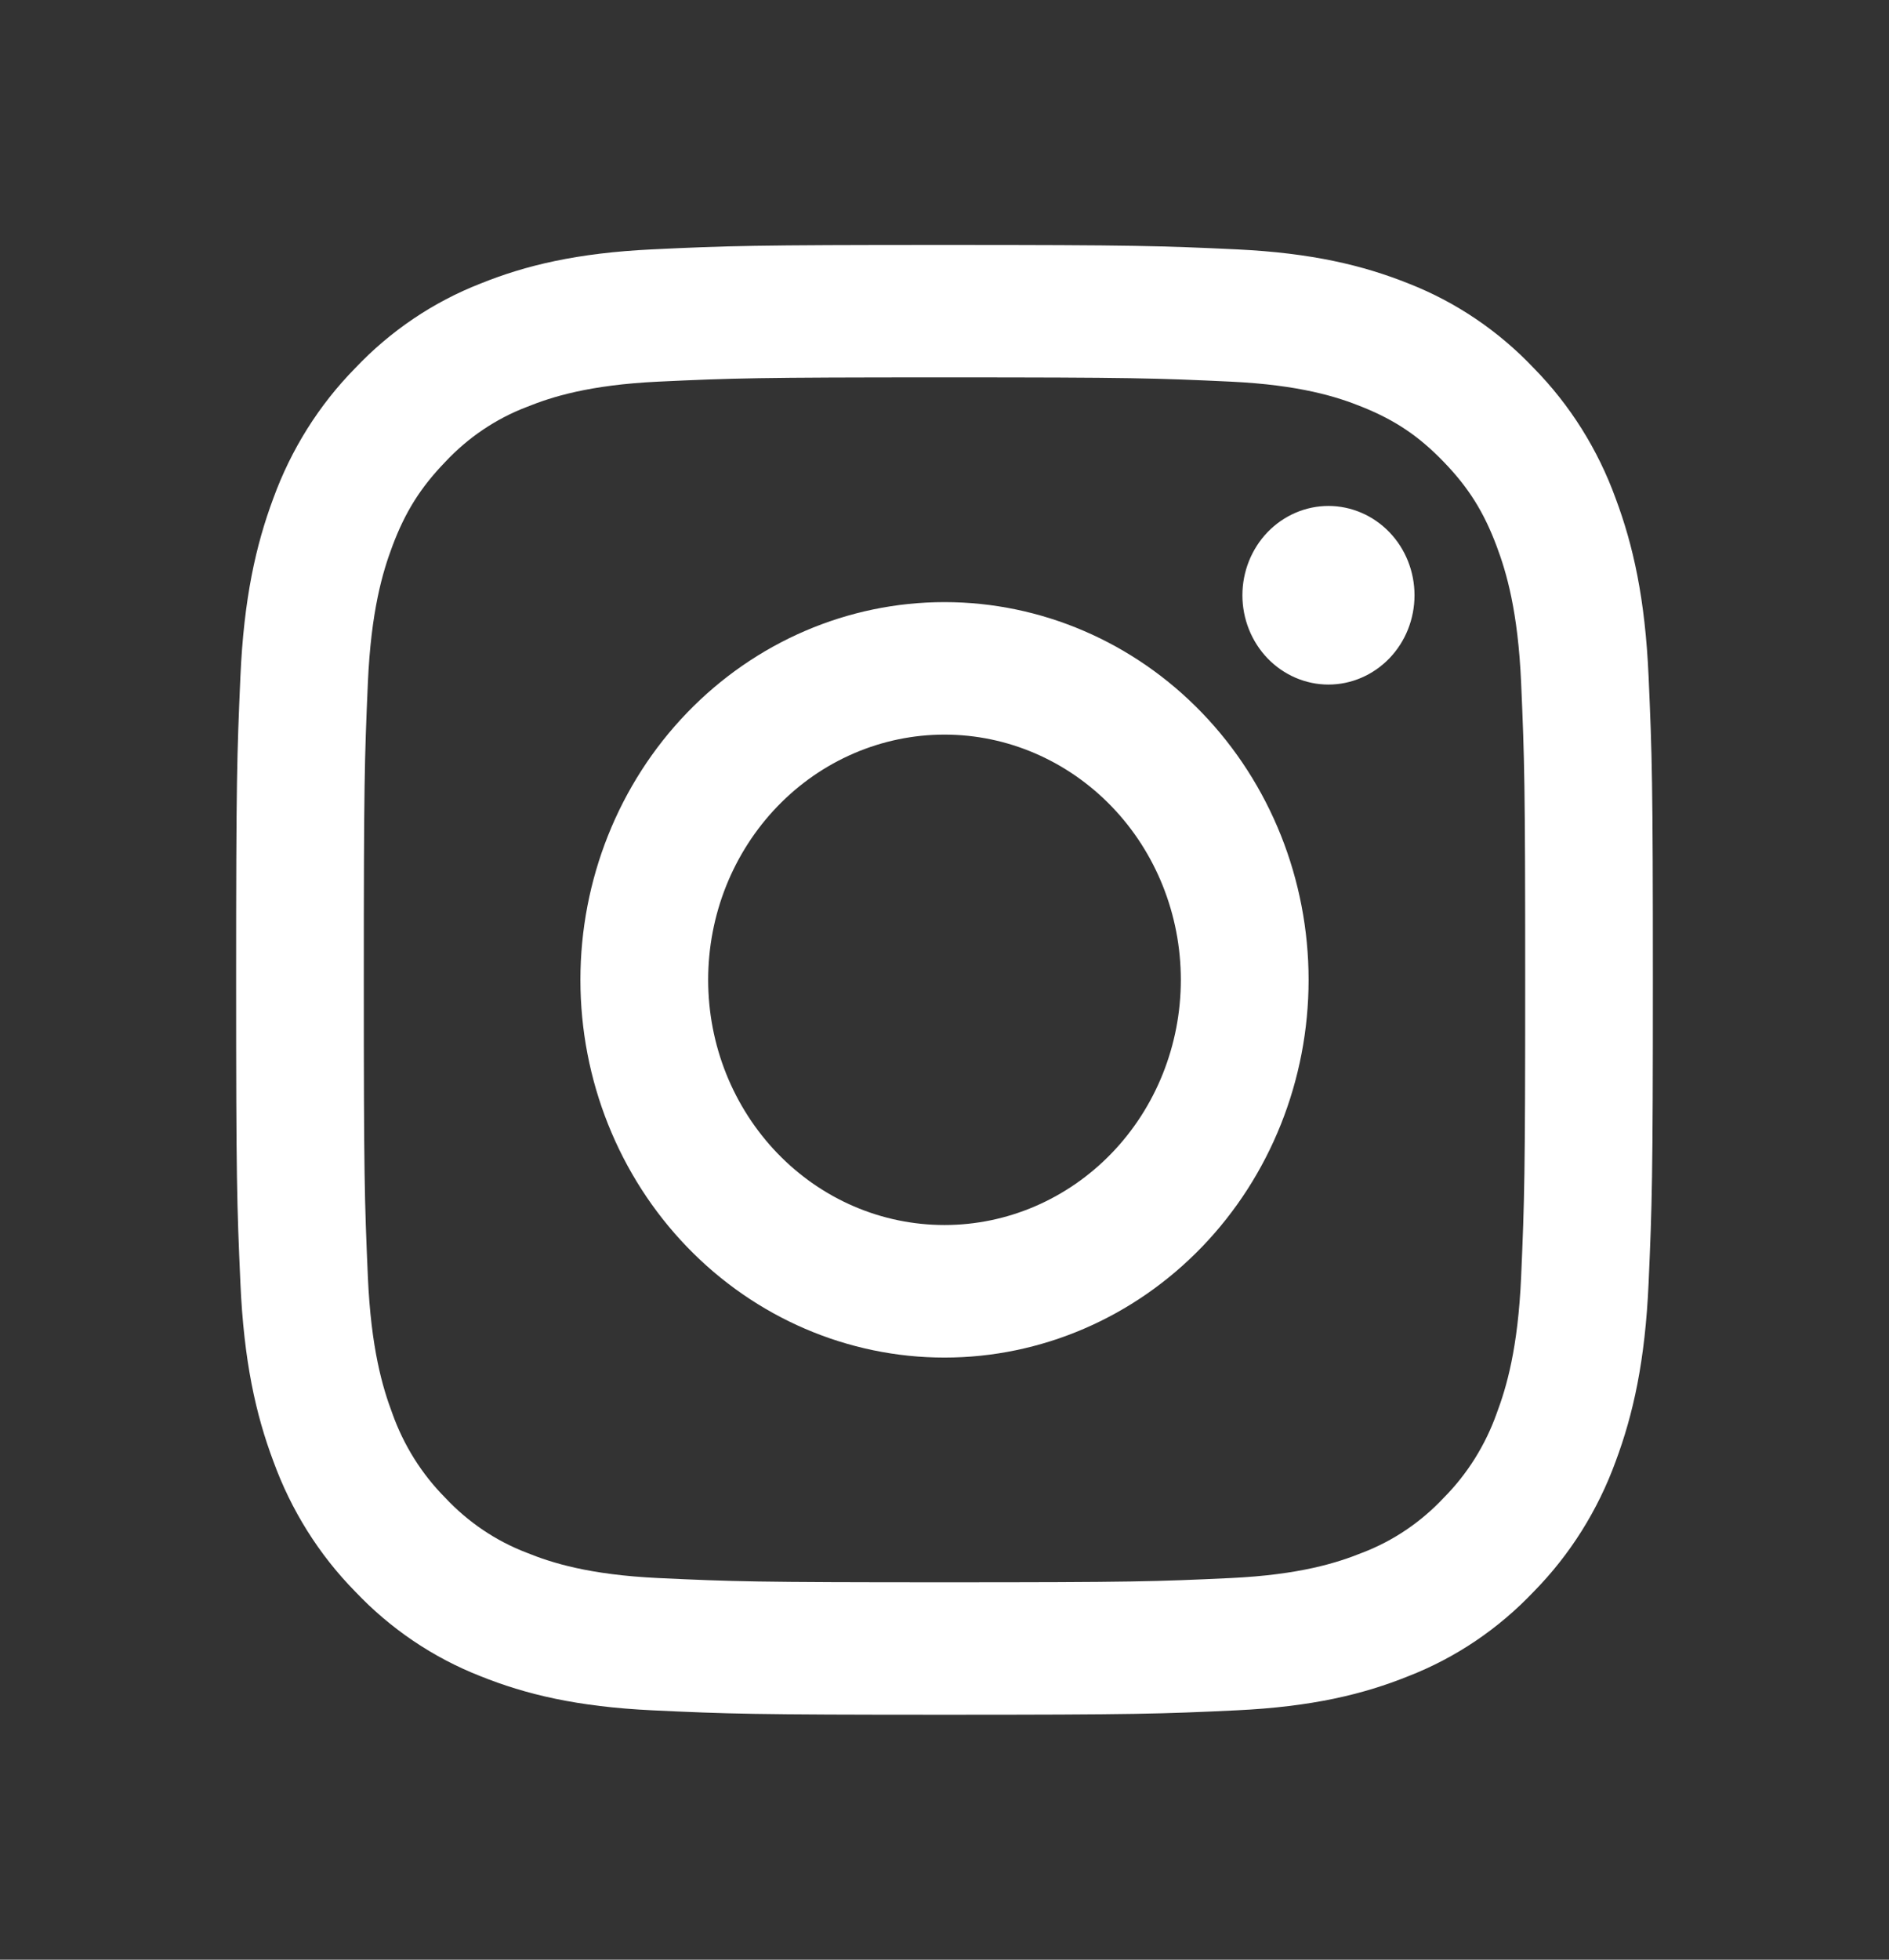 <svg width="27" height="28" viewBox="0 0 27 28" fill="none" xmlns="http://www.w3.org/2000/svg">
<rect x="0" y="0" width="27" height="28" fill="#333333" stroke="none"/>
<path fill-rule="evenodd" clip-rule="evenodd" d="M13.5 3.5C10.75 3.5 10.406 3.512 9.326 3.563C8.248 3.614 7.511 3.792 6.867 4.052C6.192 4.315 5.58 4.728 5.074 5.263C4.559 5.787 4.161 6.421 3.906 7.122C3.657 7.79 3.485 8.554 3.436 9.672C3.387 10.791 3.375 11.148 3.375 14C3.375 16.852 3.386 17.209 3.436 18.329C3.485 19.447 3.656 20.21 3.907 20.878C4.161 21.578 4.559 22.213 5.075 22.738C5.58 23.272 6.192 23.685 6.867 23.949C7.511 24.208 8.248 24.386 9.326 24.437C10.406 24.488 10.75 24.5 13.5 24.5C16.25 24.5 16.594 24.488 17.674 24.437C18.752 24.386 19.489 24.208 20.133 23.948C20.808 23.685 21.42 23.272 21.926 22.737C22.441 22.213 22.839 21.579 23.094 20.878C23.343 20.21 23.515 19.447 23.564 18.329C23.613 17.209 23.625 16.852 23.625 14C23.625 11.148 23.613 10.791 23.564 9.671C23.515 8.553 23.343 7.79 23.093 7.122C22.839 6.421 22.44 5.786 21.925 5.262C21.42 4.728 20.808 4.315 20.133 4.051C19.489 3.793 18.752 3.614 17.674 3.563C16.594 3.513 16.251 3.5 13.5 3.5ZM13.5 5.392C16.203 5.392 16.524 5.403 17.592 5.453C18.579 5.5 19.115 5.67 19.472 5.815C19.944 6.005 20.282 6.233 20.636 6.6C20.991 6.967 21.21 7.317 21.393 7.807C21.532 8.177 21.697 8.733 21.742 9.757C21.79 10.864 21.8 11.197 21.8 14C21.8 16.803 21.79 17.136 21.742 18.243C21.697 19.267 21.532 19.823 21.393 20.193C21.231 20.649 20.972 21.062 20.636 21.4C20.309 21.749 19.912 22.017 19.472 22.185C19.115 22.329 18.579 22.5 17.592 22.547C16.524 22.597 16.204 22.608 13.5 22.608C10.796 22.608 10.476 22.597 9.408 22.547C8.421 22.5 7.885 22.33 7.528 22.185C7.088 22.017 6.691 21.749 6.364 21.4C6.028 21.062 5.769 20.649 5.607 20.193C5.468 19.823 5.303 19.267 5.258 18.243C5.21 17.136 5.2 16.803 5.2 14C5.2 11.197 5.21 10.864 5.258 9.757C5.303 8.733 5.468 8.177 5.607 7.807C5.79 7.317 6.01 6.967 6.364 6.6C6.691 6.251 7.088 5.983 7.528 5.815C7.885 5.671 8.421 5.5 9.408 5.453C10.476 5.403 10.797 5.392 13.5 5.392Z" fill="white"/>
<path fill-rule="evenodd" clip-rule="evenodd" d="M13.5 17.503C13.056 17.503 12.617 17.413 12.207 17.237C11.797 17.061 11.425 16.803 11.111 16.477C10.798 16.152 10.549 15.766 10.379 15.341C10.209 14.916 10.122 14.46 10.122 14C10.122 13.54 10.209 13.084 10.379 12.659C10.549 12.234 10.798 11.848 11.111 11.523C11.425 11.197 11.797 10.939 12.207 10.763C12.617 10.587 13.056 10.496 13.5 10.496C14.396 10.496 15.255 10.866 15.889 11.523C16.523 12.18 16.878 13.071 16.878 14C16.878 14.929 16.523 15.82 15.889 16.477C15.255 17.134 14.396 17.503 13.5 17.503ZM13.5 8.603C12.12 8.603 10.796 9.172 9.82 10.184C8.844 11.196 8.296 12.569 8.296 14C8.296 15.431 8.844 16.804 9.82 17.816C10.796 18.828 12.12 19.397 13.5 19.397C14.88 19.397 16.204 18.828 17.18 17.816C18.156 16.804 18.704 15.431 18.704 14C18.704 12.569 18.156 11.196 17.18 10.184C16.204 9.172 14.88 8.603 13.5 8.603ZM20.218 8.505C20.218 8.843 20.089 9.168 19.858 9.407C19.627 9.646 19.314 9.781 18.988 9.781C18.662 9.781 18.349 9.646 18.118 9.407C17.888 9.168 17.758 8.843 17.758 8.505C17.758 8.167 17.888 7.842 18.118 7.603C18.349 7.364 18.662 7.229 18.988 7.229C19.314 7.229 19.627 7.364 19.858 7.603C20.089 7.842 20.218 8.167 20.218 8.505Z" fill="white"/>
</svg>

